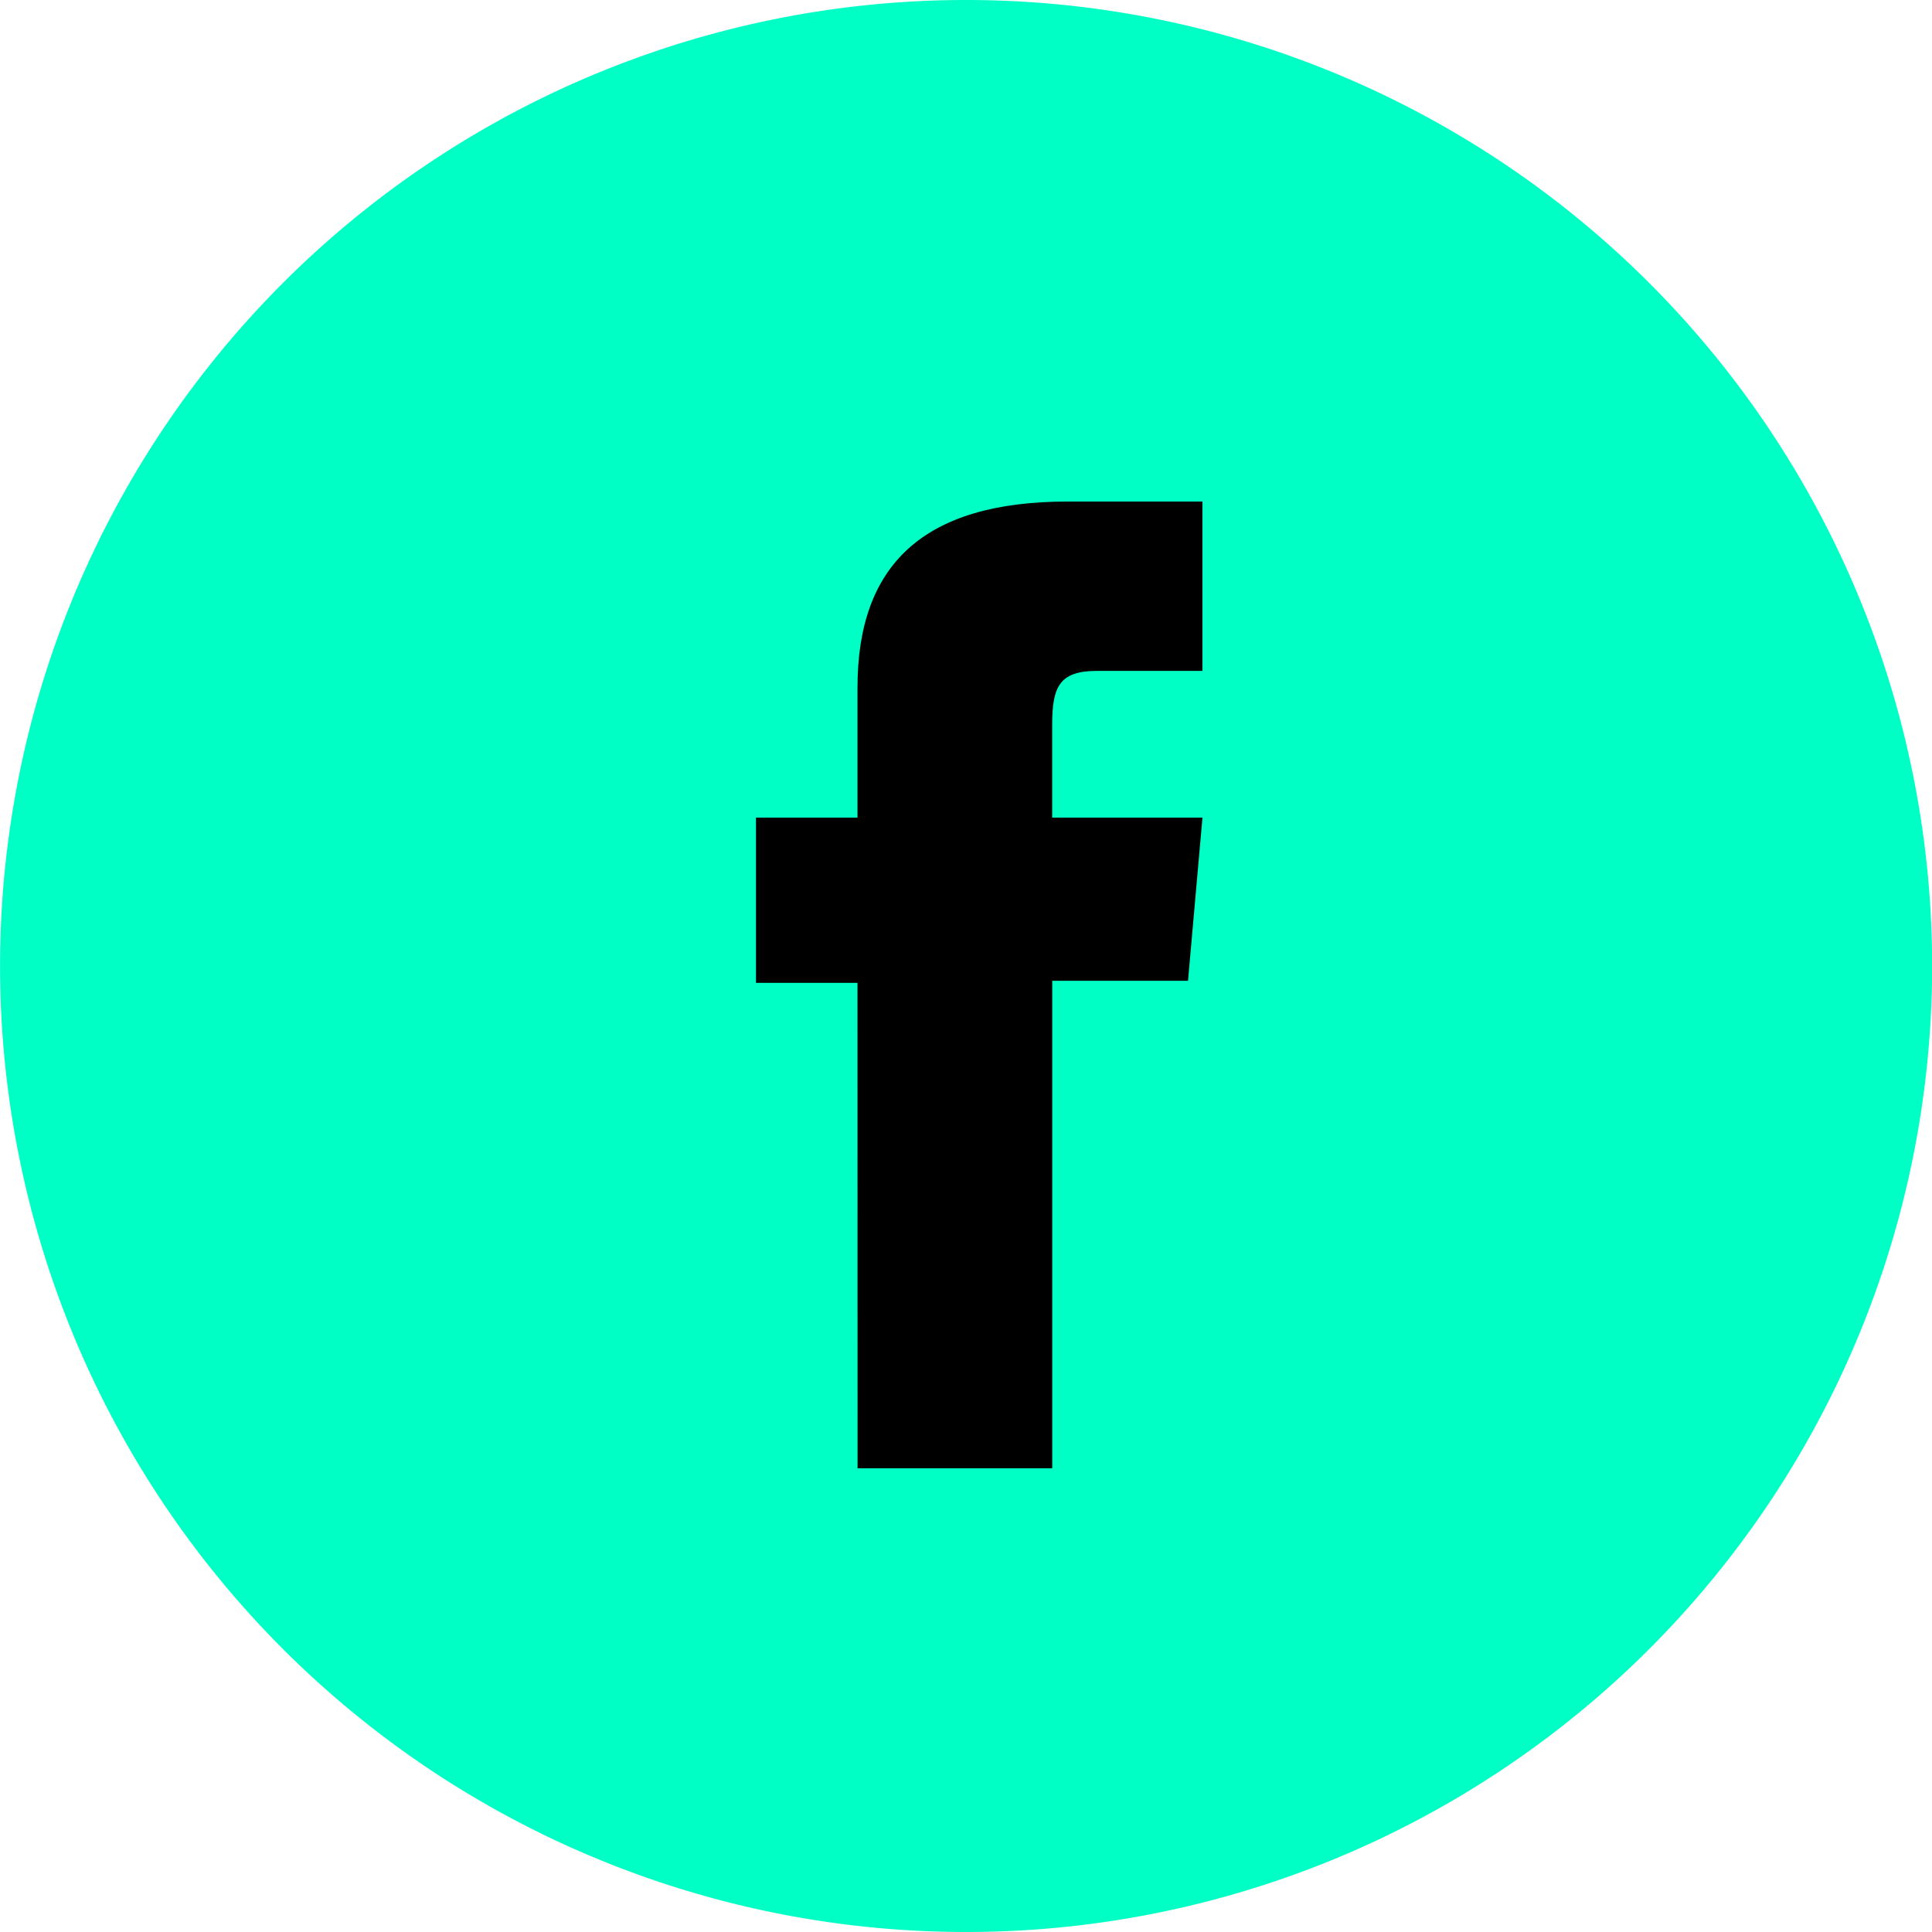 <?xml version="1.0" encoding="UTF-8"?> <svg xmlns="http://www.w3.org/2000/svg" width="32.354" height="32.354" viewBox="0 0 32.354 32.354"><g id="Group_15" data-name="Group 15" transform="translate(-1152.646 -5402.692)"><path id="Path_3" data-name="Path 3" d="M282.522,112.468h0a16.177,16.177,0,0,1-16.177-16.177h0a16.177,16.177,0,0,1,16.177-16.177h0A16.177,16.177,0,0,1,298.7,96.291h0A16.177,16.177,0,0,1,282.522,112.468Z" transform="translate(886.302 5322.578)" fill="#00ffc4"></path><path id="Path_4" data-name="Path 4" d="M293.9,110.489h3.26v-8.163h2.274l.242-2.733h-2.517V98.036c0-.645.129-.9.752-.9h1.764V94.3h-2.257c-2.426,0-3.519,1.069-3.519,3.114v2.179h-1.7v2.767h1.7Z" transform="translate(873.107 5316.791)"></path></g></svg> 